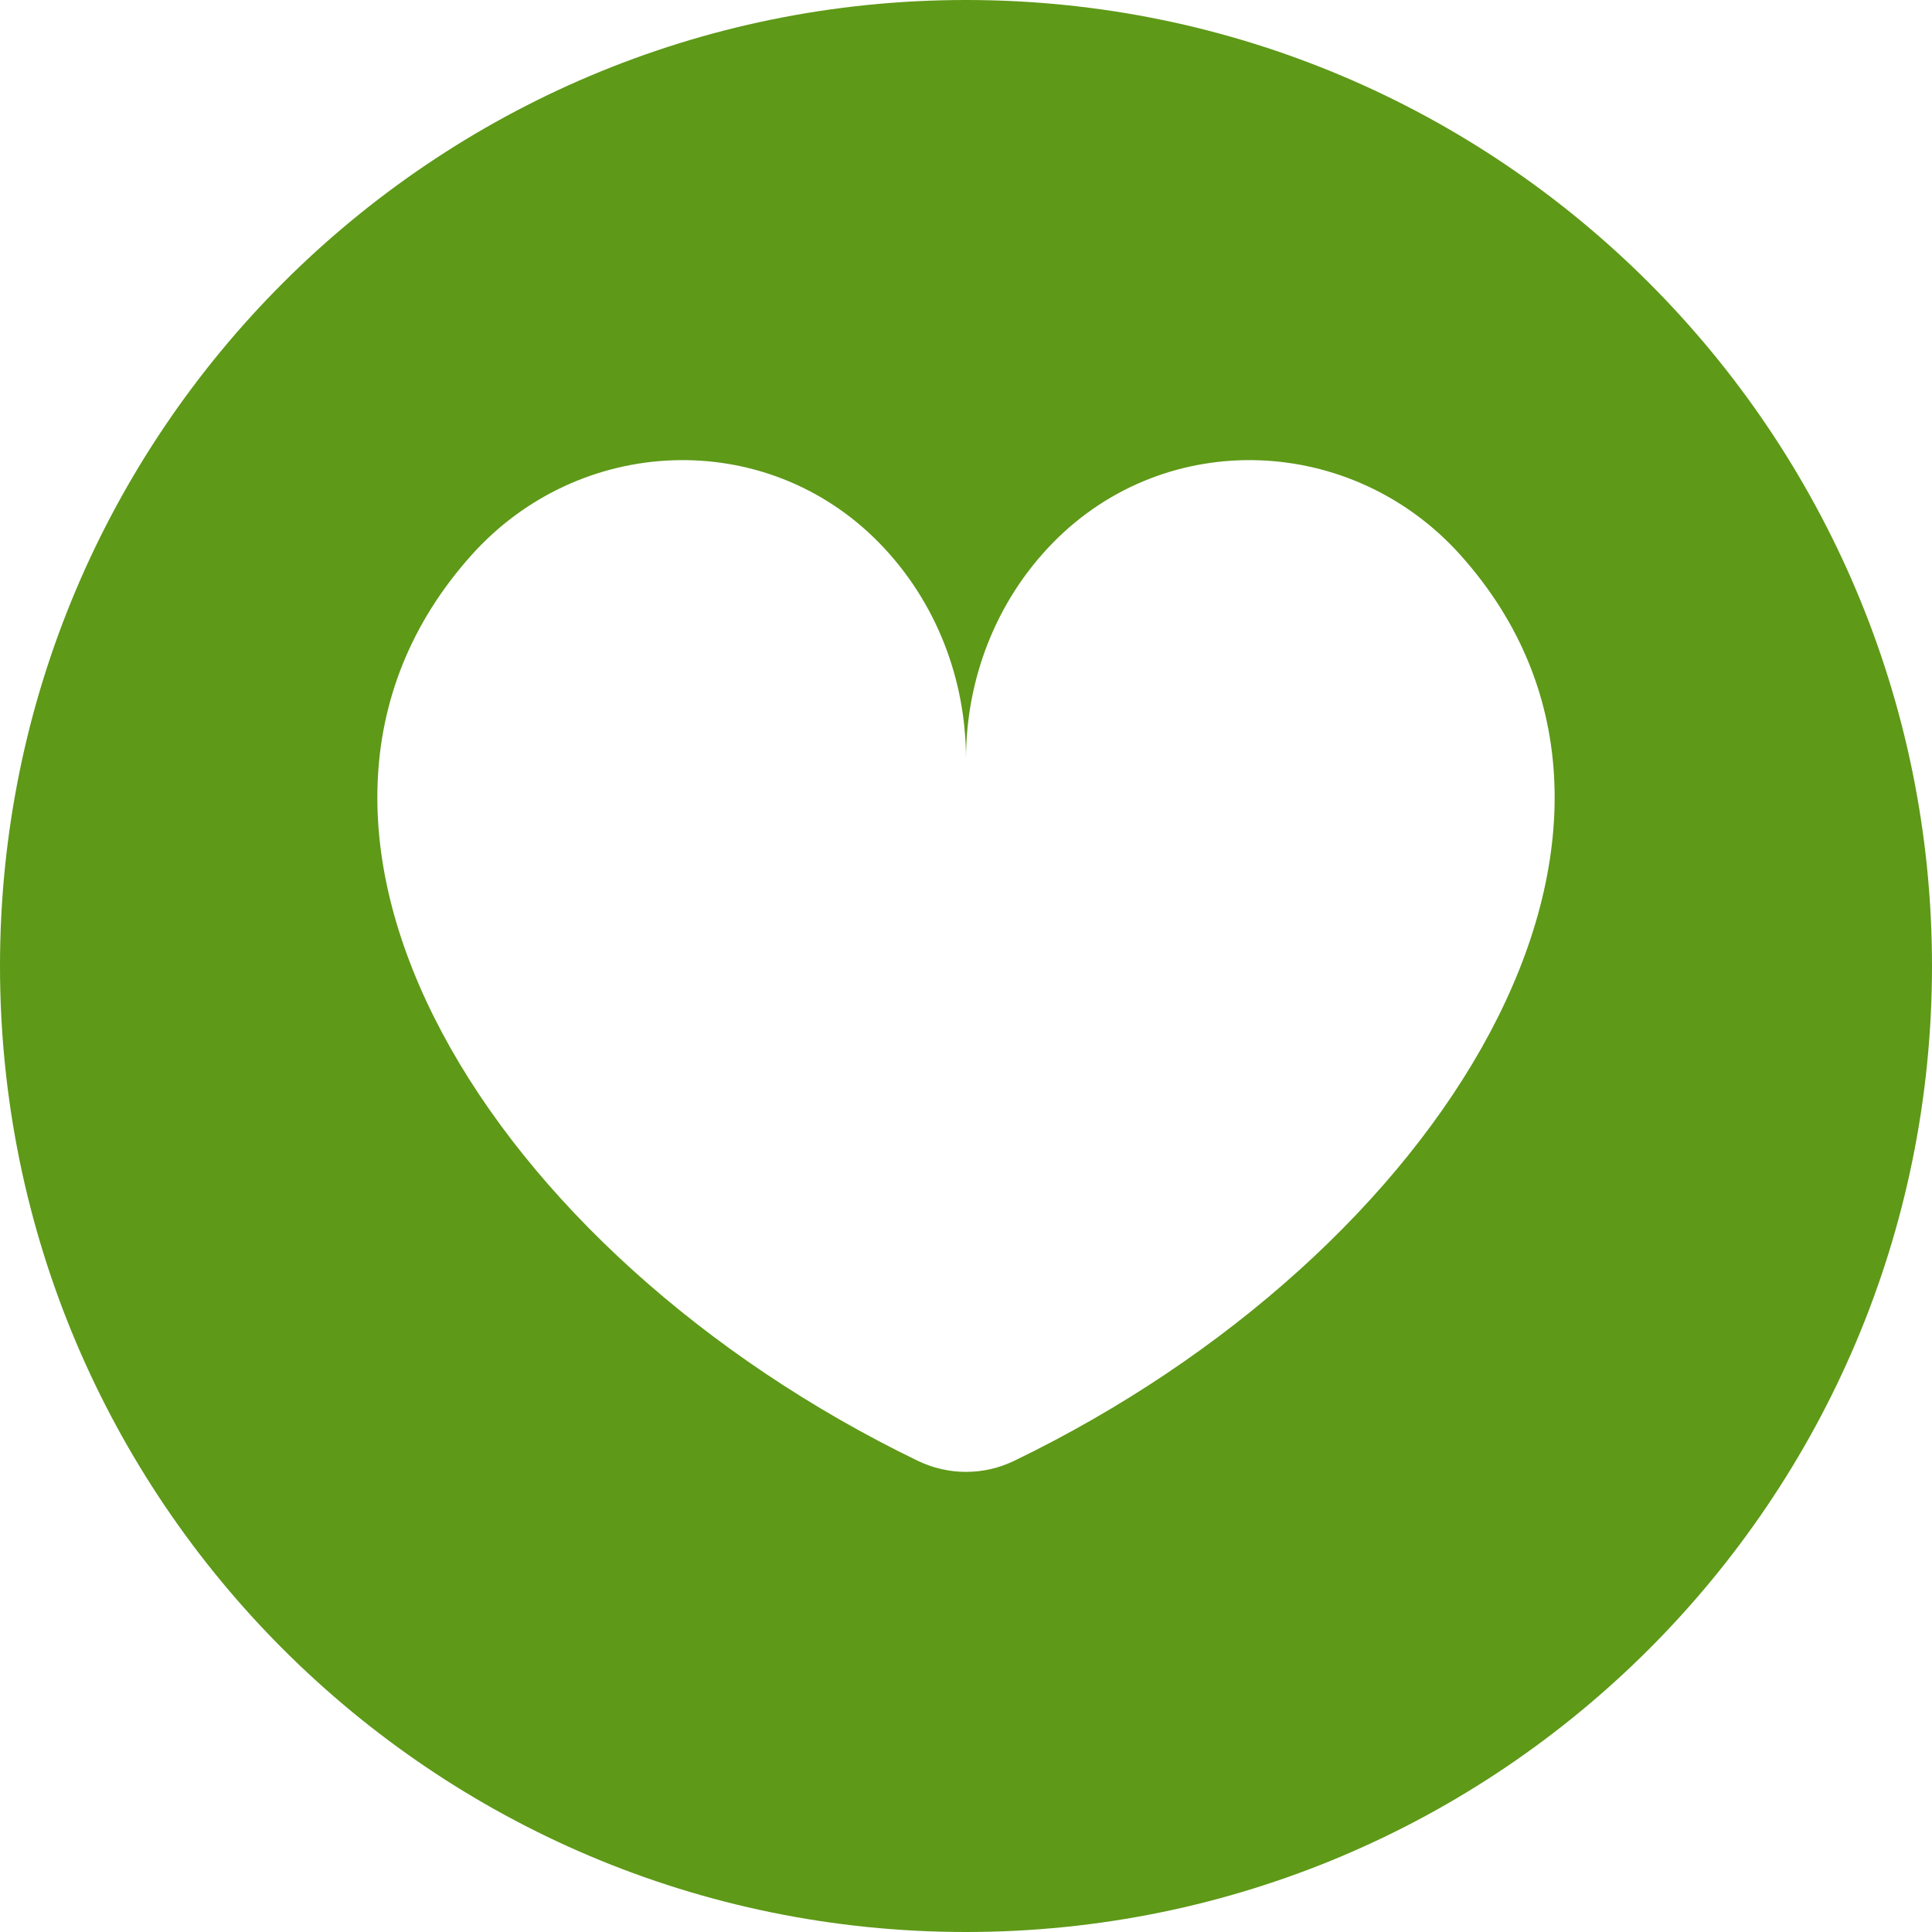 <?xml version="1.0" encoding="UTF-8" standalone="no"?><svg xmlns="http://www.w3.org/2000/svg" xmlns:xlink="http://www.w3.org/1999/xlink" fill="#5e9918" height="512" preserveAspectRatio="xMidYMid meet" version="1" viewBox="0.0 0.0 512.0 512.0" width="512" zoomAndPan="magnify"><g id="change1_1"><path d="M256,0C114.615,0,0,114.615,0,256s114.615,256,256,256s256-114.615,256-256S397.385,0,256,0z M268.792,387.126 c-8.09,3.916-17.495,3.916-25.584,0c-113.47-54.927-183.189-167.497-118.272-240c28.619-31.964,77.901-33.964,107.943-3.376 C248.293,159.443,256,180.306,256,201.169c0-20.863,7.707-41.726,23.121-57.42c30.042-30.587,79.324-28.587,107.943,3.377 C451.981,219.629,382.262,332.198,268.792,387.126z"/></g></svg>